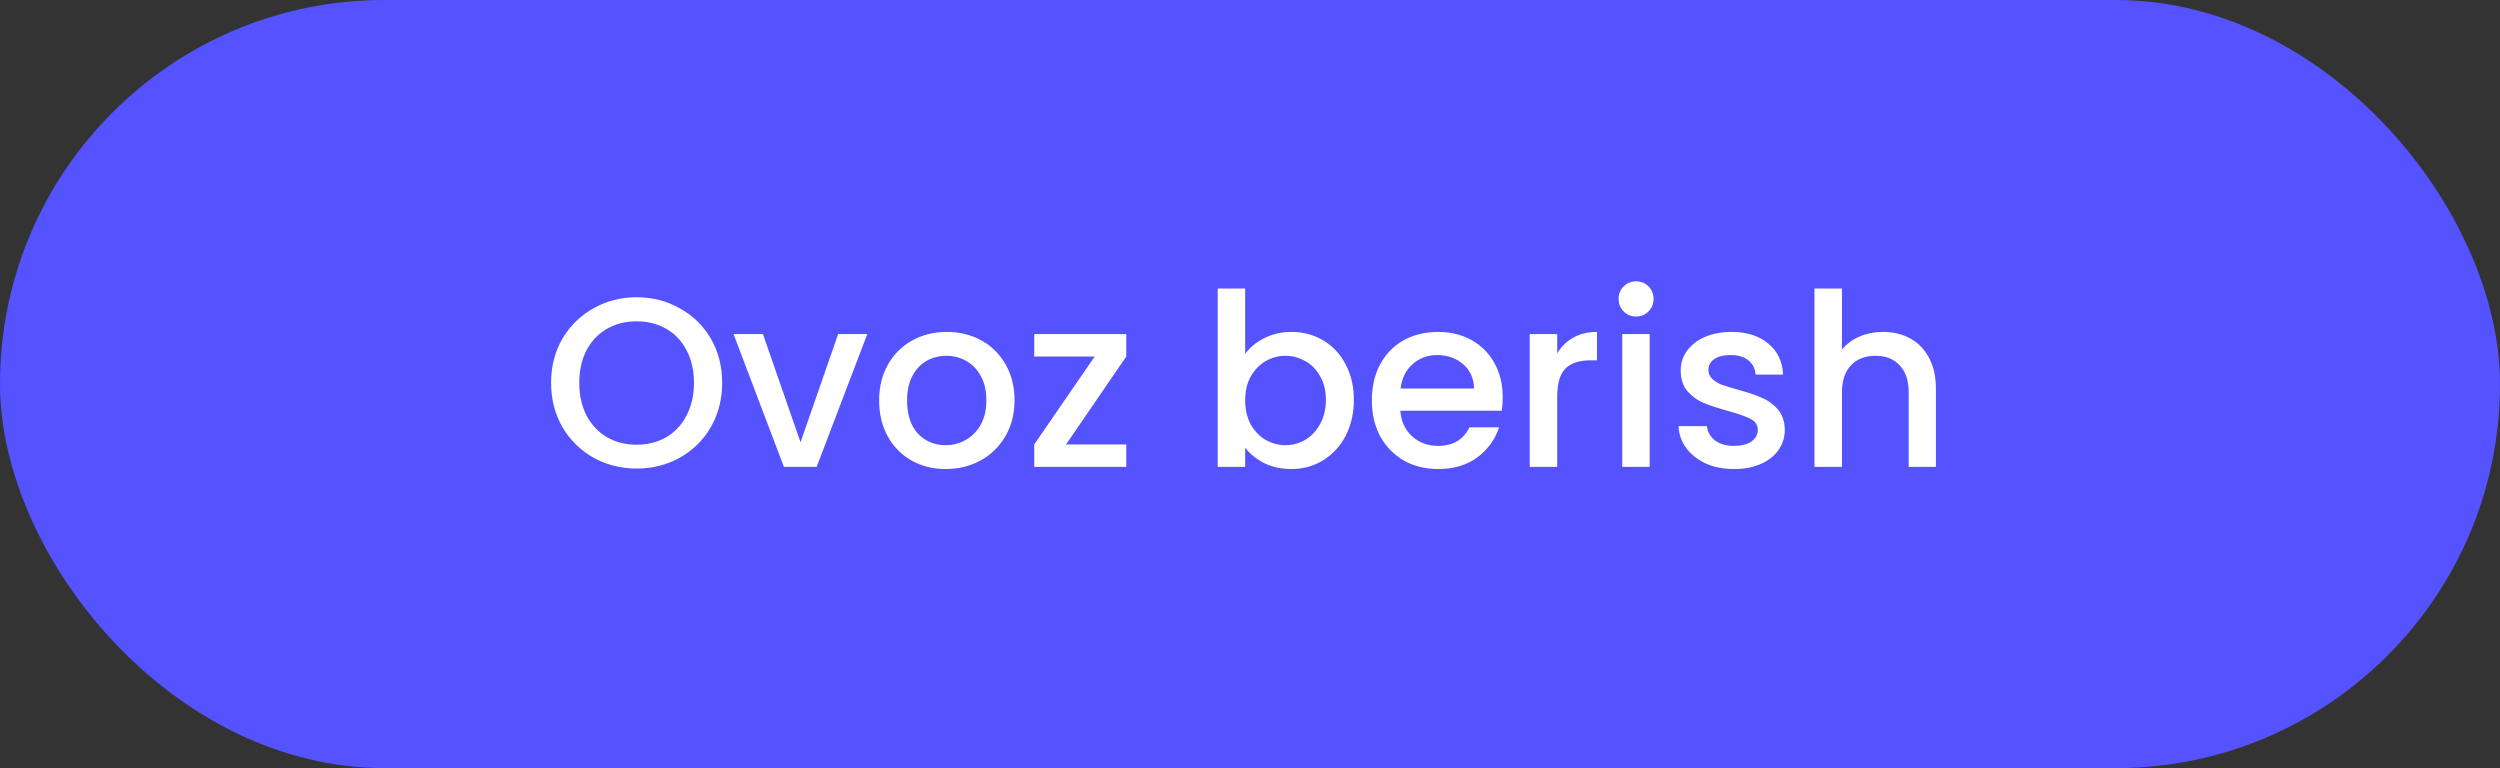 <?xml version="1.0" encoding="UTF-8"?> <svg xmlns="http://www.w3.org/2000/svg" width="166" height="51" viewBox="0 0 166 51" fill="none"><rect x="0" y="0" width="166" height="51" fill="#333333" stroke="none"/><rect width="166" height="51" rx="25.5" fill="#5552FF"></rect><path d="M42.272 31.112C41.237 31.112 40.283 30.872 39.408 30.392C38.544 29.901 37.856 29.224 37.344 28.36C36.843 27.485 36.592 26.504 36.592 25.416C36.592 24.328 36.843 23.352 37.344 22.488C37.856 21.624 38.544 20.952 39.408 20.472C40.283 19.981 41.237 19.736 42.272 19.736C43.317 19.736 44.272 19.981 45.136 20.472C46.011 20.952 46.699 21.624 47.2 22.488C47.701 23.352 47.952 24.328 47.952 25.416C47.952 26.504 47.701 27.485 47.2 28.36C46.699 29.224 46.011 29.901 45.136 30.392C44.272 30.872 43.317 31.112 42.272 31.112ZM42.272 29.528C43.008 29.528 43.664 29.363 44.24 29.032C44.816 28.691 45.264 28.211 45.584 27.592C45.915 26.963 46.08 26.237 46.08 25.416C46.08 24.595 45.915 23.875 45.584 23.256C45.264 22.637 44.816 22.163 44.24 21.832C43.664 21.501 43.008 21.336 42.272 21.336C41.536 21.336 40.88 21.501 40.304 21.832C39.728 22.163 39.275 22.637 38.944 23.256C38.624 23.875 38.464 24.595 38.464 25.416C38.464 26.237 38.624 26.963 38.944 27.592C39.275 28.211 39.728 28.691 40.304 29.032C40.88 29.363 41.536 29.528 42.272 29.528ZM53.155 29.368L55.651 22.184H57.587L54.227 31H52.051L48.707 22.184H50.659L53.155 29.368ZM62.79 31.144C61.958 31.144 61.206 30.957 60.534 30.584C59.862 30.2 59.334 29.667 58.95 28.984C58.566 28.291 58.374 27.491 58.374 26.584C58.374 25.688 58.571 24.893 58.966 24.2C59.36 23.507 59.899 22.973 60.582 22.6C61.264 22.227 62.027 22.04 62.87 22.04C63.712 22.04 64.475 22.227 65.158 22.6C65.84 22.973 66.379 23.507 66.774 24.2C67.168 24.893 67.366 25.688 67.366 26.584C67.366 27.48 67.163 28.275 66.758 28.968C66.352 29.661 65.798 30.2 65.094 30.584C64.4 30.957 63.632 31.144 62.79 31.144ZM62.79 29.56C63.259 29.56 63.696 29.448 64.102 29.224C64.518 29 64.854 28.664 65.11 28.216C65.366 27.768 65.494 27.224 65.494 26.584C65.494 25.944 65.371 25.405 65.126 24.968C64.88 24.52 64.555 24.184 64.15 23.96C63.744 23.736 63.307 23.624 62.838 23.624C62.368 23.624 61.931 23.736 61.526 23.96C61.131 24.184 60.816 24.52 60.582 24.968C60.347 25.405 60.23 25.944 60.23 26.584C60.23 27.533 60.47 28.269 60.95 28.792C61.44 29.304 62.054 29.56 62.79 29.56ZM70.785 29.512H74.785V31H68.673V29.512L72.689 23.672H68.673V22.184H74.785V23.672L70.785 29.512ZM82.68 23.496C82.99 23.069 83.411 22.723 83.944 22.456C84.488 22.179 85.091 22.04 85.752 22.04C86.531 22.04 87.235 22.227 87.864 22.6C88.494 22.973 88.99 23.507 89.352 24.2C89.715 24.883 89.896 25.667 89.896 26.552C89.896 27.437 89.715 28.232 89.352 28.936C88.99 29.629 88.488 30.173 87.848 30.568C87.219 30.952 86.52 31.144 85.752 31.144C85.07 31.144 84.462 31.011 83.928 30.744C83.406 30.477 82.99 30.136 82.68 29.72V31H80.856V19.16H82.68V23.496ZM88.04 26.552C88.04 25.944 87.912 25.421 87.656 24.984C87.411 24.536 87.08 24.2 86.664 23.976C86.259 23.741 85.822 23.624 85.352 23.624C84.894 23.624 84.456 23.741 84.04 23.976C83.635 24.211 83.304 24.552 83.048 25C82.803 25.448 82.68 25.976 82.68 26.584C82.68 27.192 82.803 27.725 83.048 28.184C83.304 28.632 83.635 28.973 84.04 29.208C84.456 29.443 84.894 29.56 85.352 29.56C85.822 29.56 86.259 29.443 86.664 29.208C87.08 28.963 87.411 28.611 87.656 28.152C87.912 27.693 88.04 27.16 88.04 26.552ZM99.78 26.376C99.78 26.707 99.759 27.005 99.716 27.272H92.98C93.033 27.976 93.295 28.541 93.764 28.968C94.233 29.395 94.809 29.608 95.492 29.608C96.473 29.608 97.167 29.197 97.572 28.376H99.54C99.273 29.187 98.788 29.853 98.084 30.376C97.391 30.888 96.527 31.144 95.492 31.144C94.649 31.144 93.892 30.957 93.22 30.584C92.559 30.2 92.036 29.667 91.652 28.984C91.279 28.291 91.092 27.491 91.092 26.584C91.092 25.677 91.273 24.883 91.636 24.2C92.009 23.507 92.527 22.973 93.188 22.6C93.86 22.227 94.628 22.04 95.492 22.04C96.324 22.04 97.065 22.221 97.716 22.584C98.367 22.947 98.873 23.459 99.236 24.12C99.599 24.771 99.78 25.523 99.78 26.376ZM97.876 25.8C97.865 25.128 97.625 24.589 97.156 24.184C96.687 23.779 96.105 23.576 95.412 23.576C94.783 23.576 94.244 23.779 93.796 24.184C93.348 24.579 93.081 25.117 92.996 25.8H97.876ZM103.399 23.464C103.666 23.016 104.018 22.669 104.455 22.424C104.903 22.168 105.431 22.04 106.039 22.04V23.928H105.575C104.86 23.928 104.316 24.109 103.943 24.472C103.58 24.835 103.399 25.464 103.399 26.36V31H101.575V22.184H103.399V23.464ZM108.644 21.016C108.313 21.016 108.036 20.904 107.812 20.68C107.588 20.456 107.476 20.179 107.476 19.848C107.476 19.517 107.588 19.24 107.812 19.016C108.036 18.792 108.313 18.68 108.644 18.68C108.964 18.68 109.236 18.792 109.46 19.016C109.684 19.24 109.796 19.517 109.796 19.848C109.796 20.179 109.684 20.456 109.46 20.68C109.236 20.904 108.964 21.016 108.644 21.016ZM109.54 22.184V31H107.716V22.184H109.54ZM115.134 31.144C114.441 31.144 113.817 31.021 113.262 30.776C112.718 30.52 112.286 30.179 111.966 29.752C111.646 29.315 111.476 28.829 111.454 28.296H113.342C113.374 28.669 113.55 28.984 113.87 29.24C114.201 29.485 114.612 29.608 115.102 29.608C115.614 29.608 116.009 29.512 116.286 29.32C116.574 29.117 116.718 28.861 116.718 28.552C116.718 28.221 116.558 27.976 116.238 27.816C115.929 27.656 115.433 27.48 114.75 27.288C114.089 27.107 113.55 26.931 113.134 26.76C112.718 26.589 112.356 26.328 112.046 25.976C111.748 25.624 111.598 25.16 111.598 24.584C111.598 24.115 111.737 23.688 112.014 23.304C112.292 22.909 112.686 22.6 113.198 22.376C113.721 22.152 114.318 22.04 114.99 22.04C115.993 22.04 116.798 22.296 117.406 22.808C118.025 23.309 118.356 23.997 118.398 24.872H116.574C116.542 24.477 116.382 24.163 116.094 23.928C115.806 23.693 115.417 23.576 114.926 23.576C114.446 23.576 114.078 23.667 113.822 23.848C113.566 24.029 113.438 24.269 113.438 24.568C113.438 24.803 113.524 25 113.694 25.16C113.865 25.32 114.073 25.448 114.318 25.544C114.564 25.629 114.926 25.741 115.406 25.88C116.046 26.051 116.569 26.227 116.974 26.408C117.39 26.579 117.748 26.835 118.046 27.176C118.345 27.517 118.5 27.971 118.51 28.536C118.51 29.037 118.372 29.485 118.094 29.88C117.817 30.275 117.422 30.584 116.91 30.808C116.409 31.032 115.817 31.144 115.134 31.144ZM125.041 22.04C125.713 22.04 126.311 22.184 126.833 22.472C127.367 22.76 127.783 23.187 128.081 23.752C128.391 24.317 128.545 25 128.545 25.8V31H126.737V26.072C126.737 25.283 126.54 24.68 126.145 24.264C125.751 23.837 125.212 23.624 124.529 23.624C123.847 23.624 123.303 23.837 122.897 24.264C122.503 24.68 122.305 25.283 122.305 26.072V31H120.481V19.16H122.305V23.208C122.615 22.835 123.004 22.547 123.473 22.344C123.953 22.141 124.476 22.04 125.041 22.04Z" fill="white"></path></svg> 
